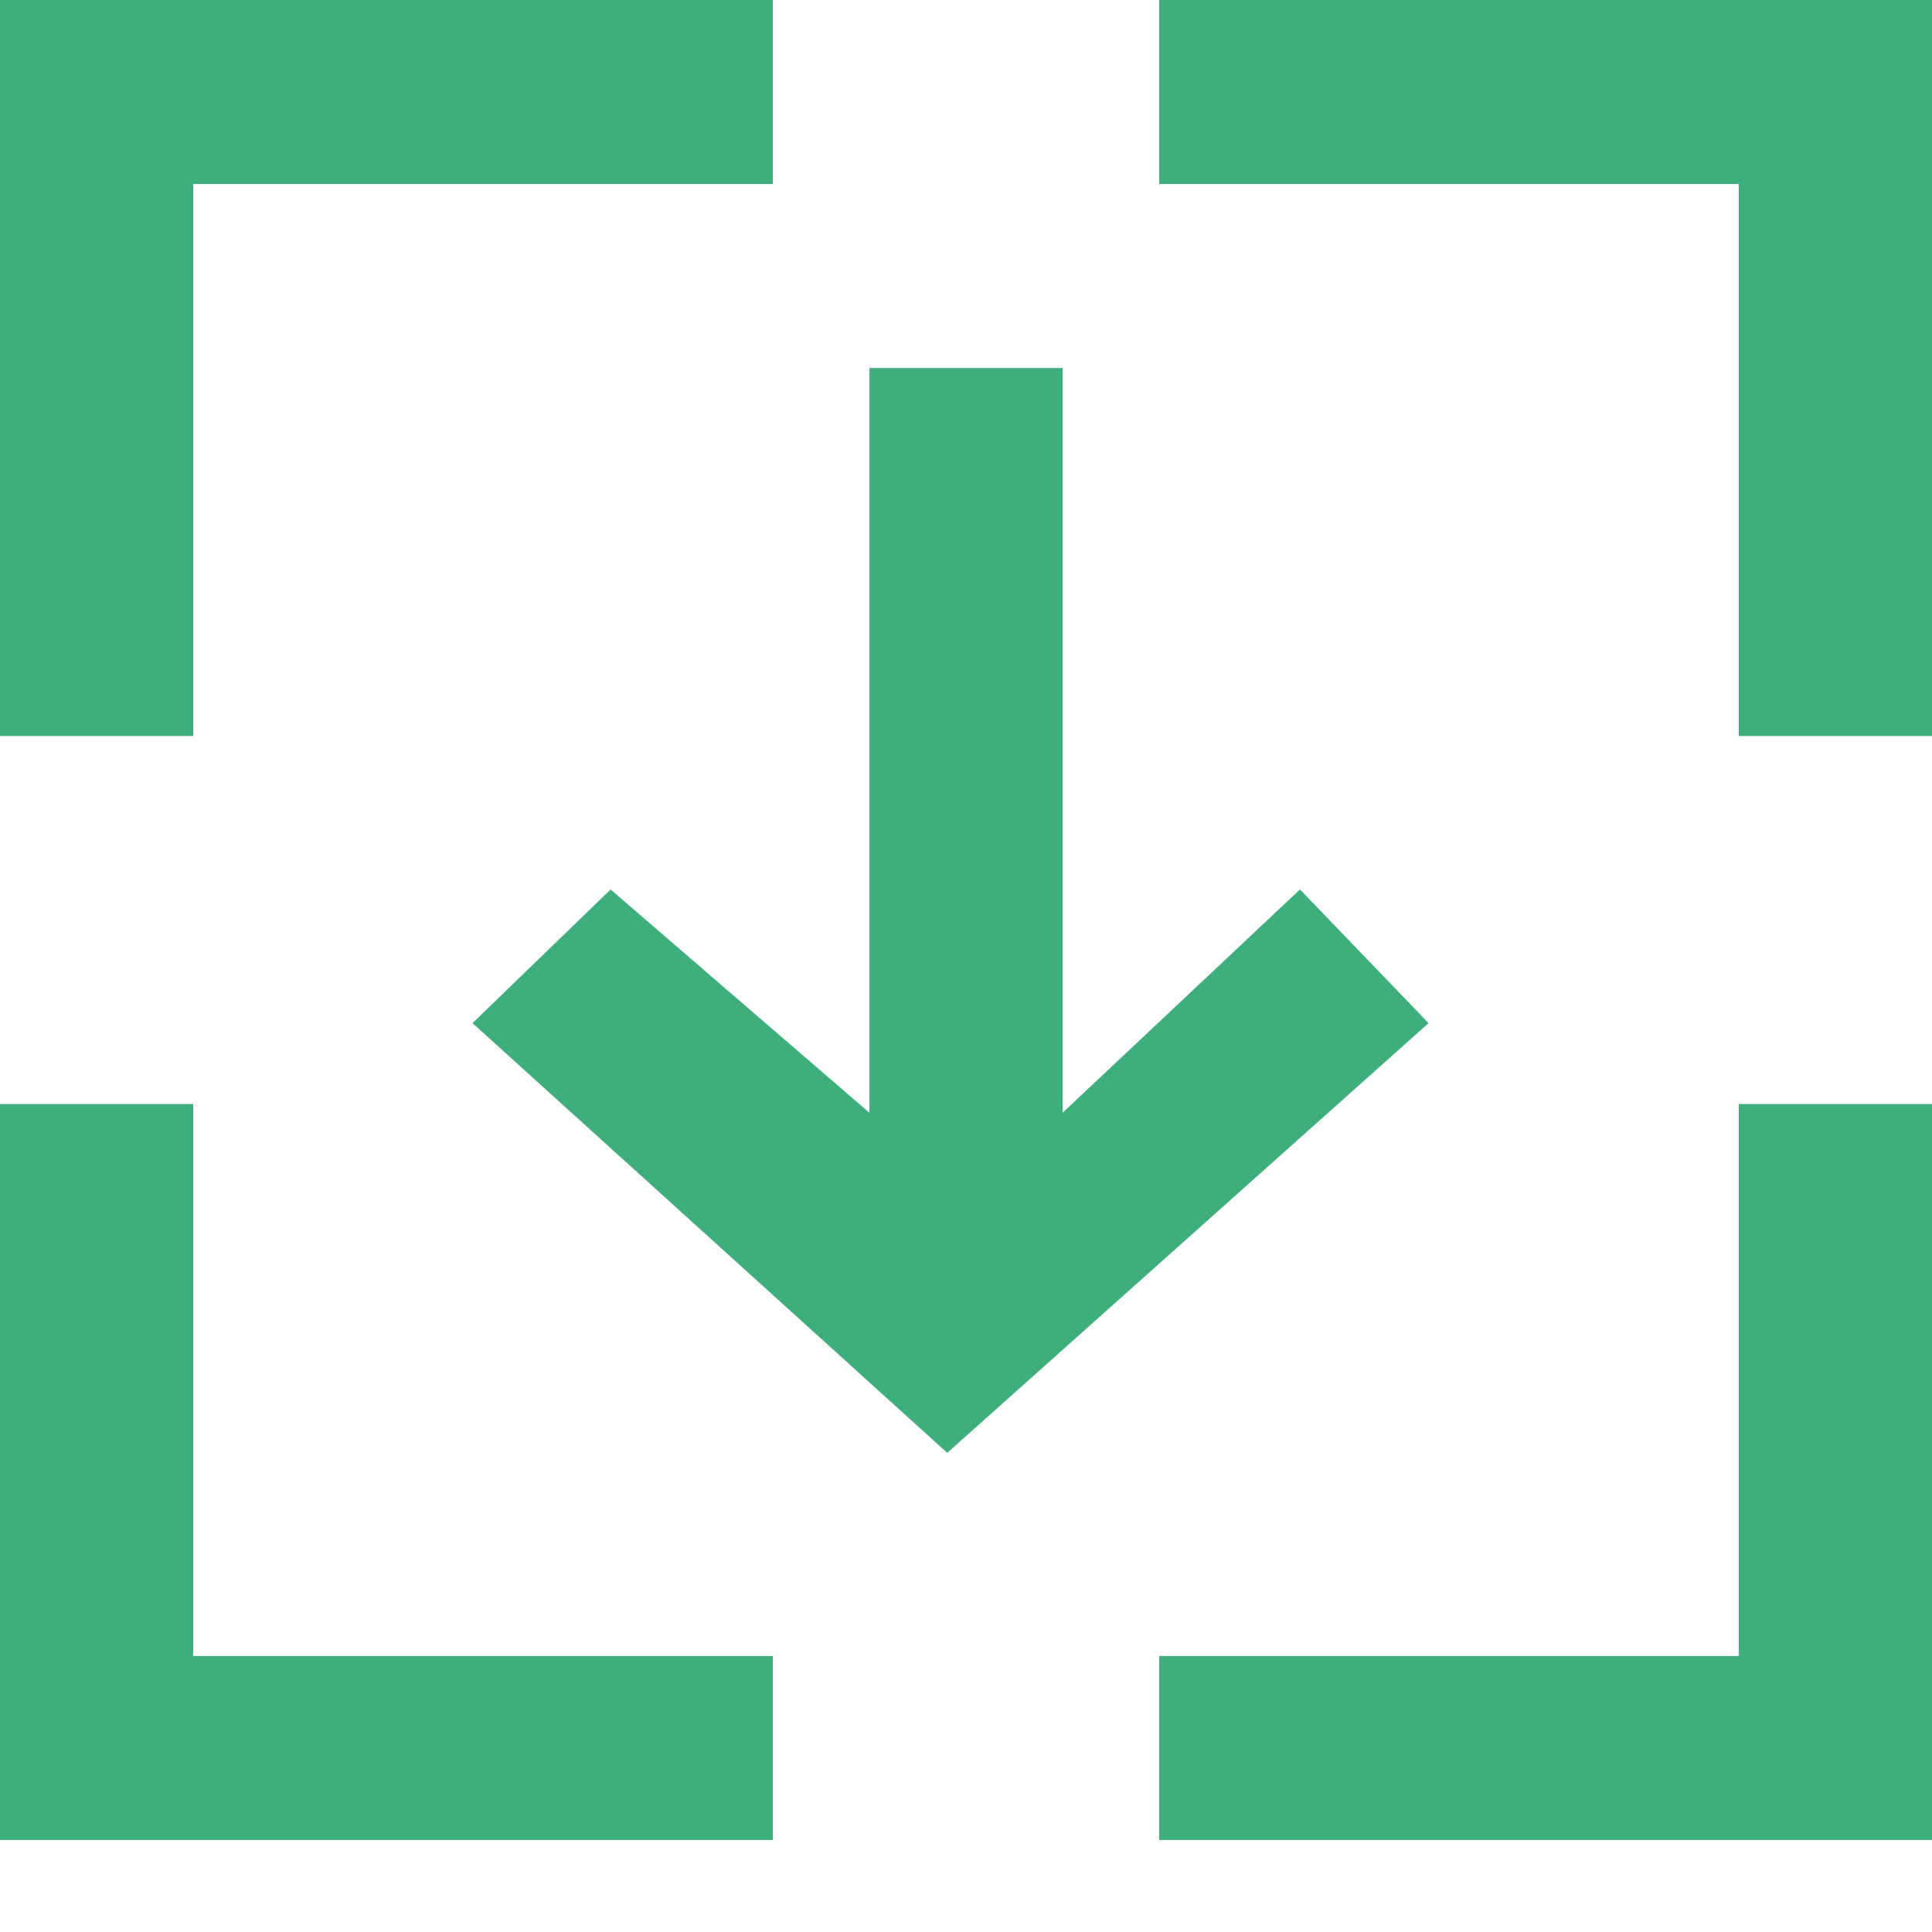 <!DOCTYPE svg PUBLIC "-//W3C//DTD SVG 1.1//EN" "http://www.w3.org/Graphics/SVG/1.1/DTD/svg11.dtd">
<!-- Uploaded to: SVG Repo, www.svgrepo.com, Transformed by: SVG Repo Mixer Tools -->
<svg width="210px" height="210px" viewBox="0 0 21.00 21.00" version="1.1" xmlns="http://www.w3.org/2000/svg" xmlns:xlink="http://www.w3.org/1999/xlink" fill="#000000">
<g id="SVGRepo_bgCarrier" stroke-width="0"/>
<g id="SVGRepo_tracerCarrier" stroke-linecap="round" stroke-linejoin="round" stroke="#CCCCCC" stroke-width="0.21"/>
<g id="SVGRepo_iconCarrier"> <title>download [#1450]</title> <desc>Created with Sketch.</desc> <defs> </defs> <g id="Page-1" stroke-width="0" fill="none" fill-rule="evenodd"> <g id="Dribbble-Light-Preview" transform="translate(-59, -520)" fill="#3eaf7c"> <g id="icons" transform="translate(56, 160)"> <path d="M15.6,360 L15.6,362 L21.9,362 L21.9,368 L24,368 L24,360 L15.6,360 Z M21.9,378 L15.6,378 L15.6,380 L24,380 L24,372 L21.9,372 L21.9,378 Z M5.1,372 L3,372 L3,380 L11.4,380 L11.4,378 L5.1,378 L5.1,372 Z M5.1,362 L11.4,362 L11.4,360 L3,360 L3,368 L5.1,368 L5.1,362 Z M18.528,371.121 L13.296,375.792 L8.136,371.121 L9.637,369.668 L12.45,372.095 L12.45,364 L14.55,364 L14.55,372.095 L17.13,369.668 L18.528,371.121 Z" id="download-[#1450]"> </path> </g> </g> </g> </g>
</svg>